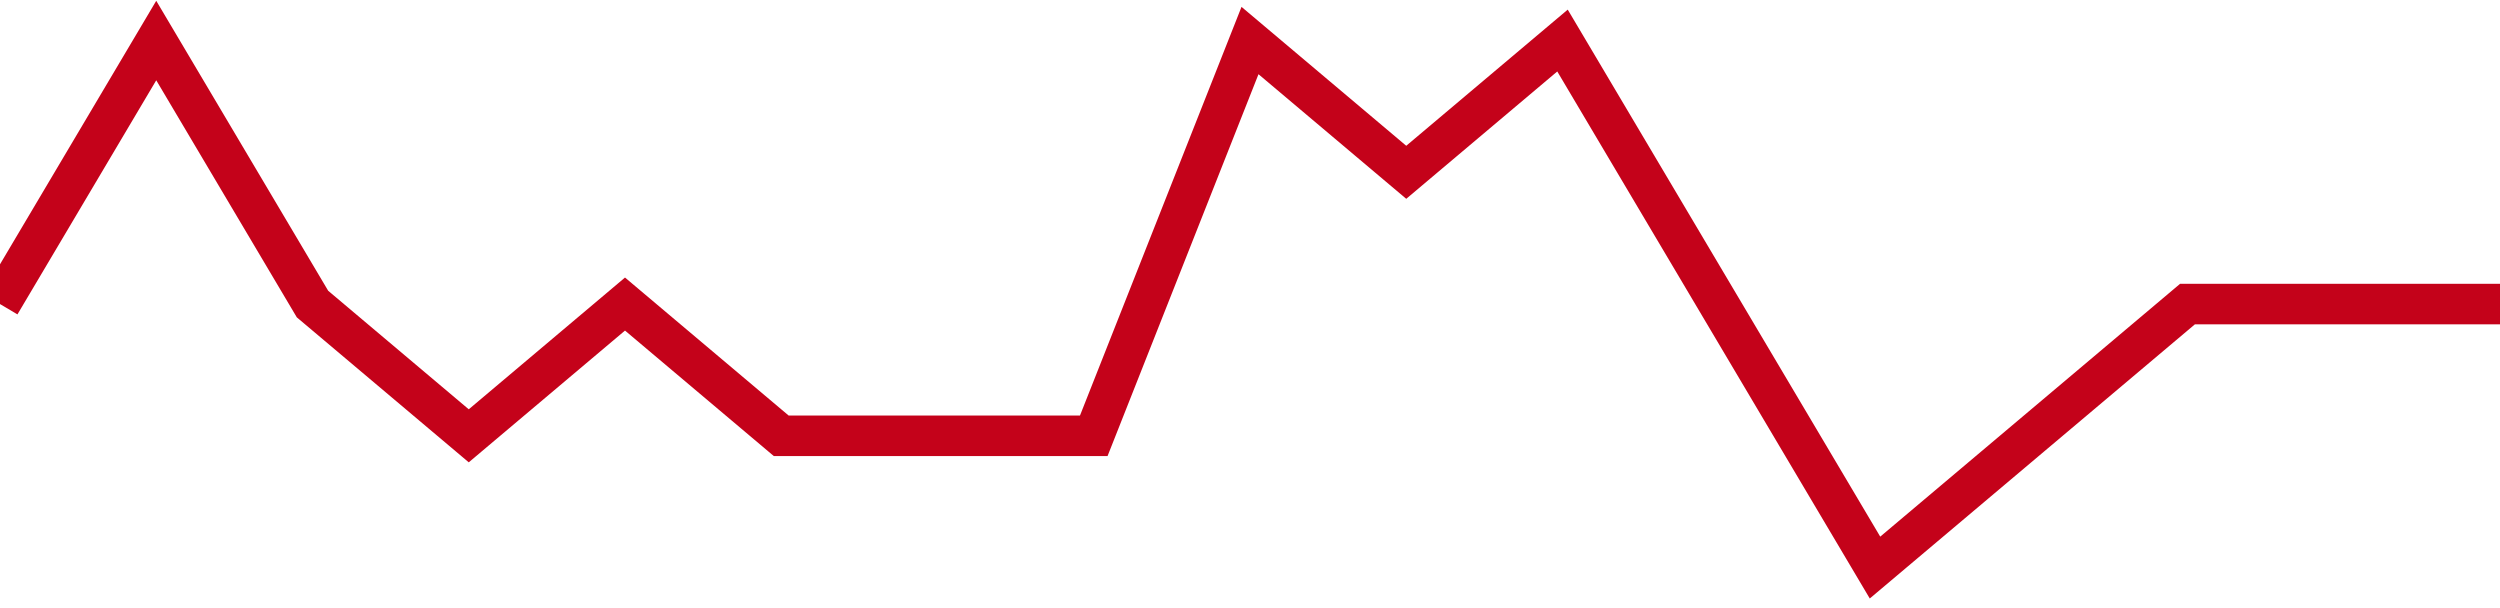<!-- Generated with https://github.com/jxxe/sparkline/ --><svg viewBox="0 0 185 45" class="sparkline" xmlns="http://www.w3.org/2000/svg"><path class="sparkline--fill" d="M 0 22.5 L 0 22.5 L 11.562 3 L 23.125 22.5 L 34.688 32.25 L 46.25 22.5 L 57.812 32.25 L 69.375 32.25 L 80.938 32.25 L 92.5 3 L 104.062 12.75 L 115.625 3 L 127.188 22.5 L 138.75 42 L 150.312 32.25 L 161.875 22.5 L 173.438 22.5 L 185 22.5 V 45 L 0 45 Z" stroke="none" fill="none" ></path><path class="sparkline--line" d="M 0 22.5 L 0 22.5 L 11.562 3 L 23.125 22.5 L 34.688 32.25 L 46.25 22.5 L 57.812 32.25 L 69.375 32.25 L 80.938 32.25 L 92.5 3 L 104.062 12.75 L 115.625 3 L 127.188 22.5 L 138.75 42 L 150.312 32.25 L 161.875 22.5 L 173.438 22.5 L 185 22.5" fill="none" stroke-width="3" stroke="#C4021A" ></path></svg>